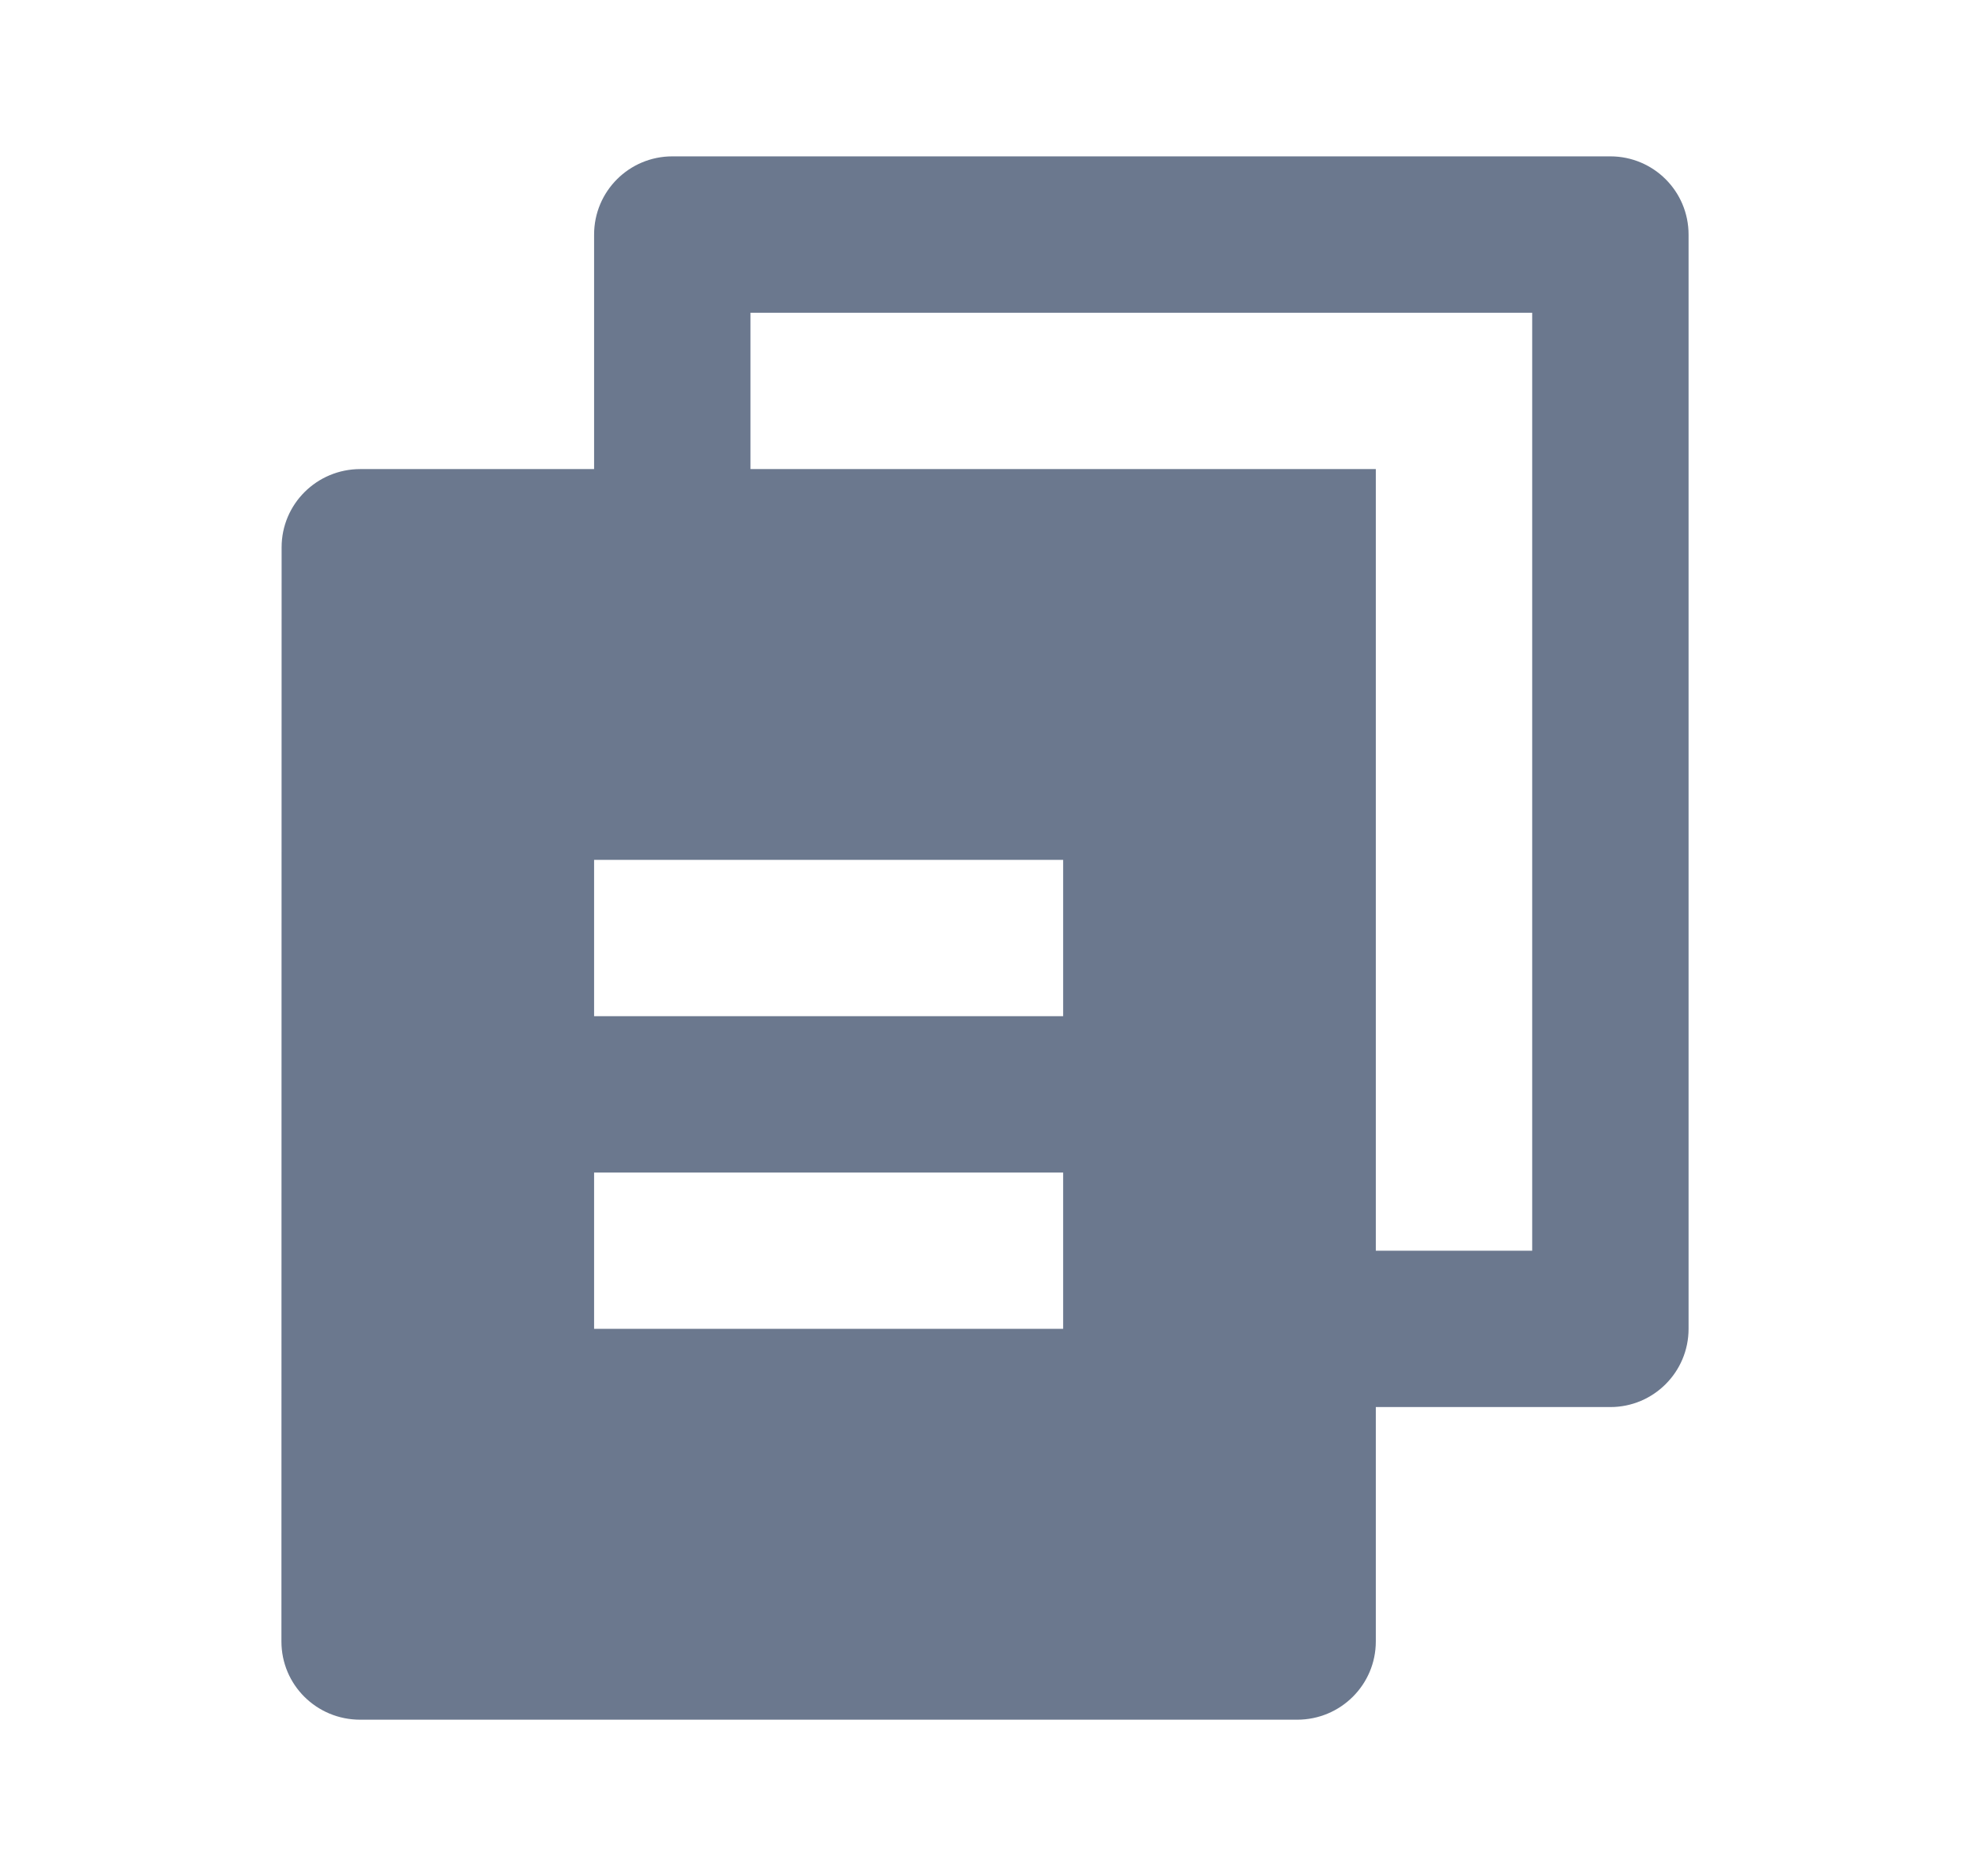 <svg width="21" height="20" viewBox="0 0 21 20" fill="none" xmlns="http://www.w3.org/2000/svg">
<path d="M6.333 5.001V2.501C6.333 2.04 6.706 1.667 7.167 1.667H17.166C17.627 1.667 18 2.04 18 2.501V14.167C18 14.627 17.627 15.001 17.166 15.001H14.666V17.5C14.666 17.96 14.292 18.334 13.828 18.334H3.839C3.375 18.334 3 17.963 3 17.5L3.002 5.835C3.002 5.374 3.377 5.001 3.841 5.001H6.333ZM8 5.001H14.666V13.334H16.333V3.334H8V5.001ZM6.333 9.167V10.834H11.333V9.167H6.333ZM6.333 12.501V14.167H11.333V12.501H6.333Z" fill="#6B788E"/>
</svg>
